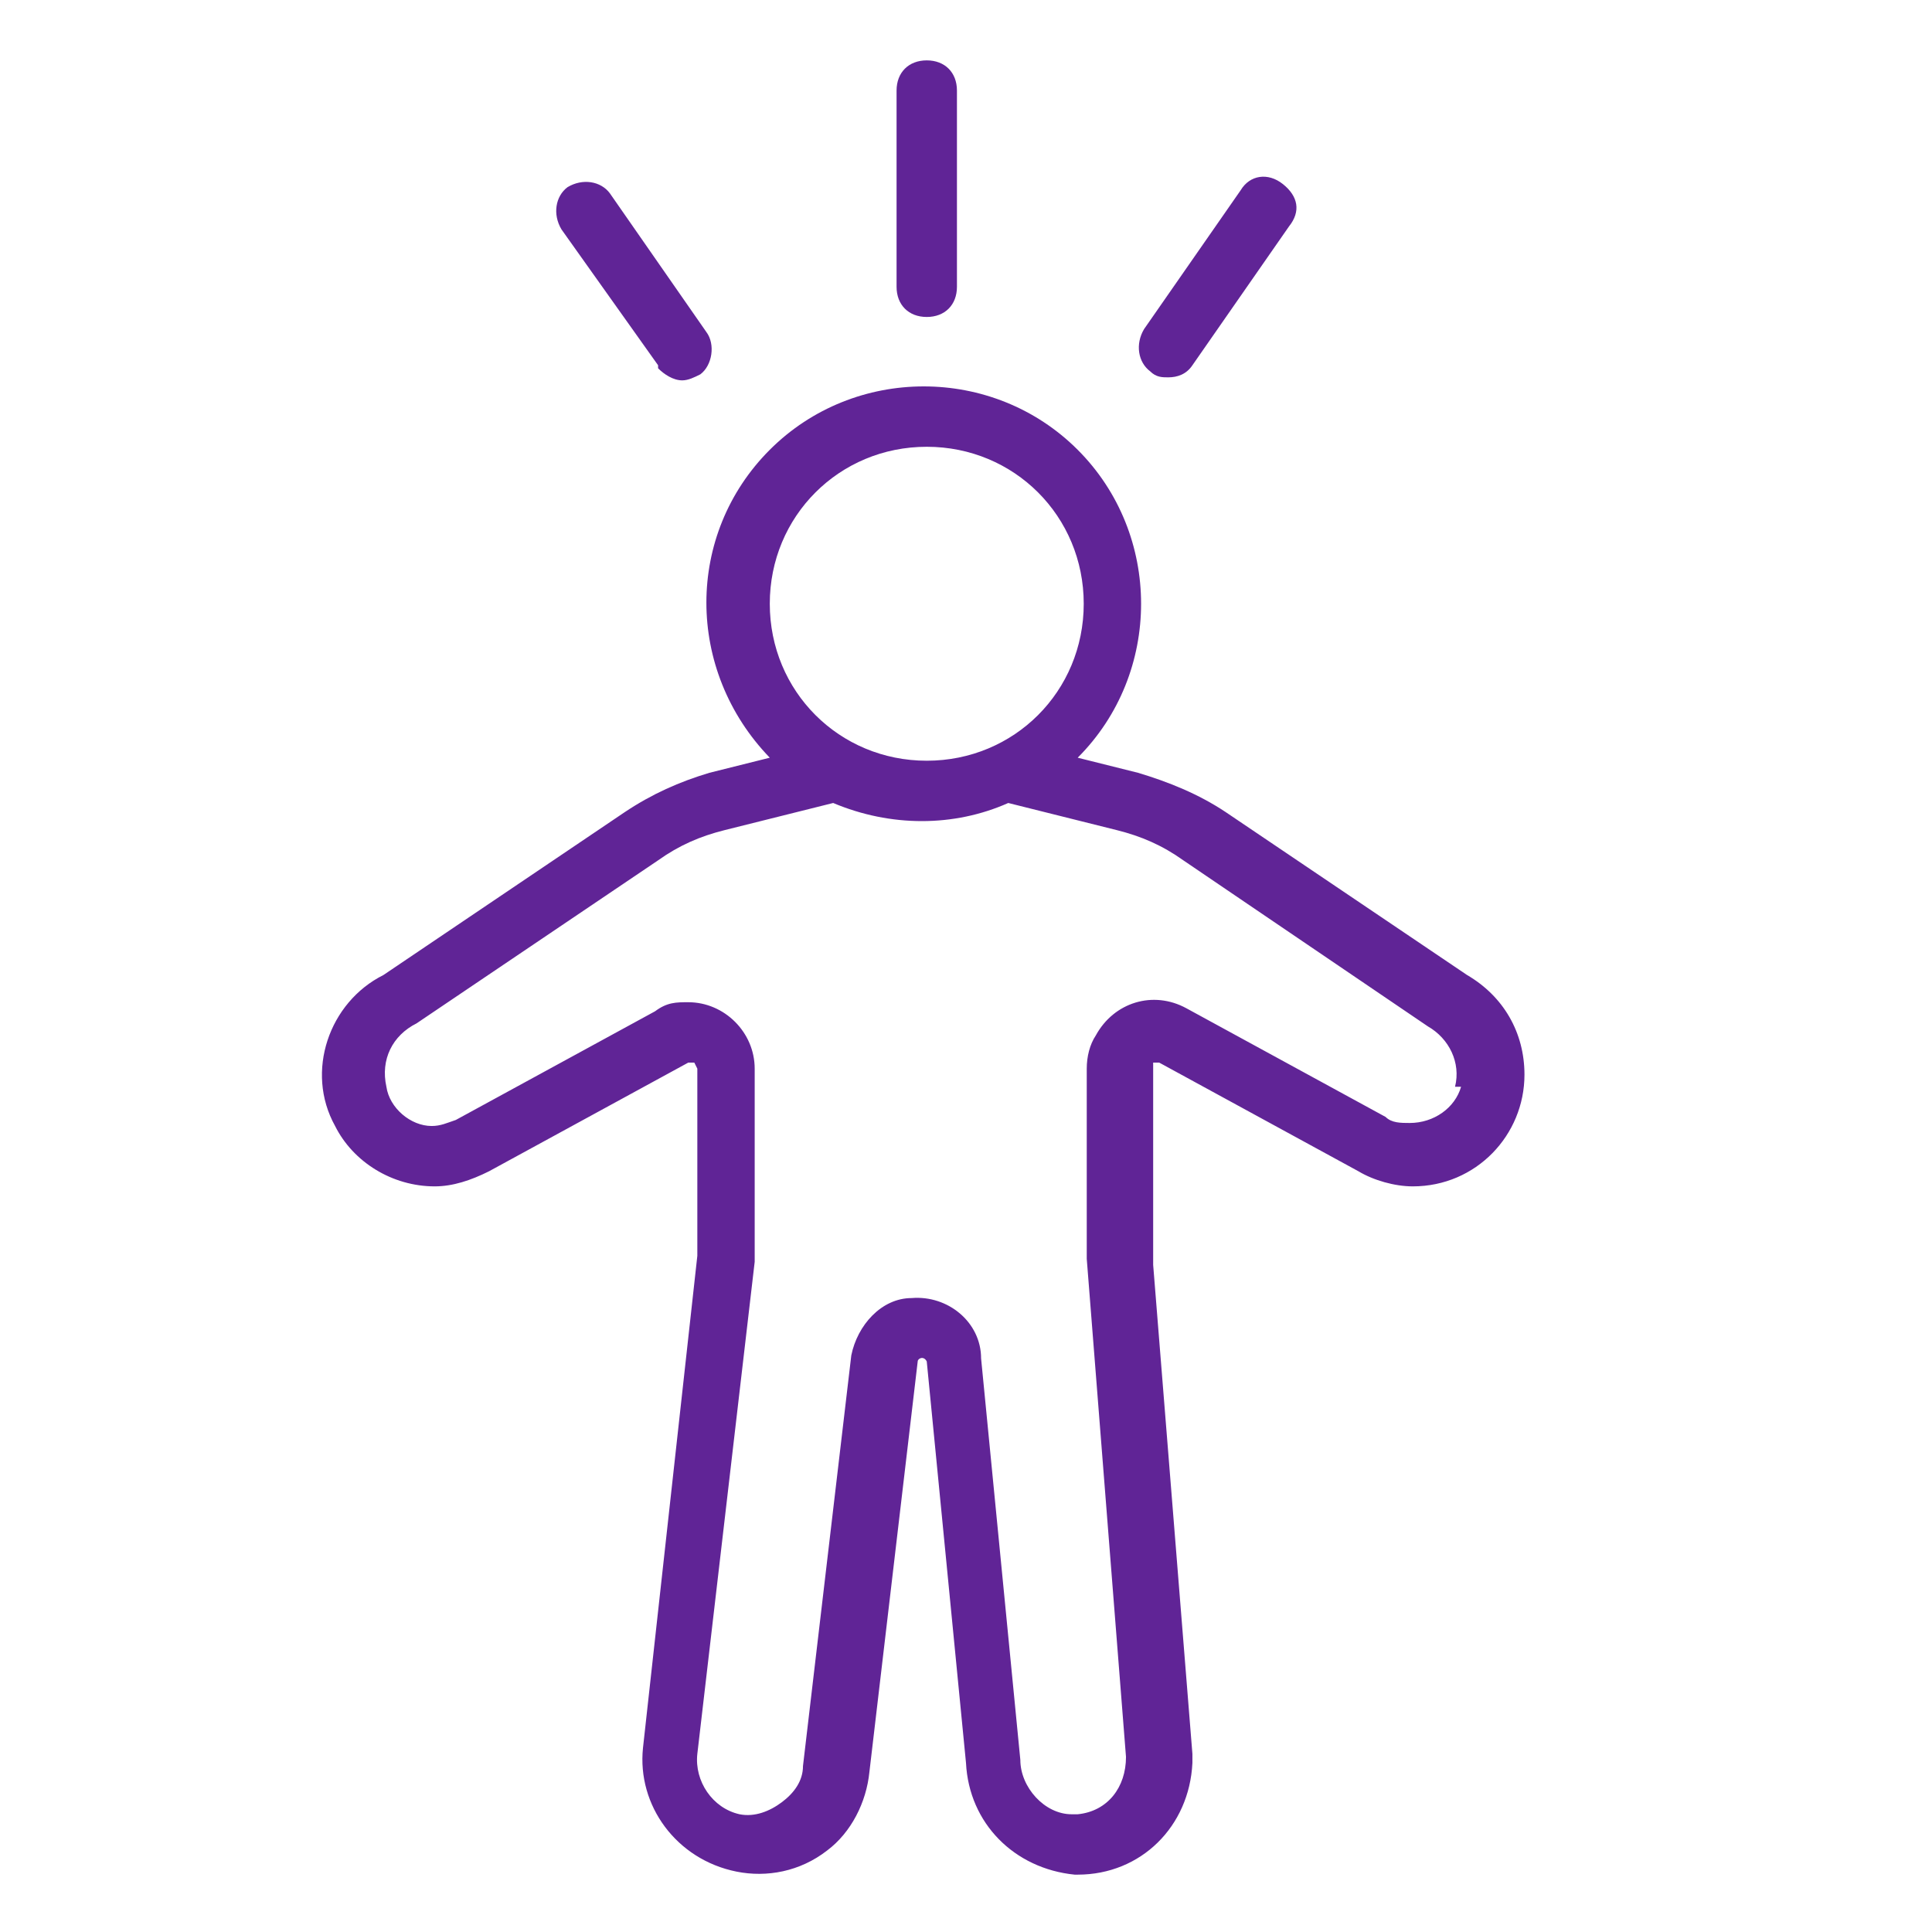 <?xml version="1.0" encoding="UTF-8"?>
<svg xmlns="http://www.w3.org/2000/svg" id="Outline_Expand" width="64" height="64" version="1.1" viewBox="0 0 64 64">
  <defs>
    <style>
      .st0 {
        fill: #602496;
      }
    </style>
  </defs>
  <path class="st0" d="M48.6,32.3l-8-5.4c-.9-.6-1.9-1-2.9-1.3l-2-.5c2.8-2.8,2.8-7.4,0-10.2-2.8-2.8-7.4-2.8-10.2,0-2.8,2.8-2.8,7.3,0,10.2l-2,.5c-1,.3-1.9.7-2.8,1.3l-8,5.4c-1.8.9-2.6,3.2-1.6,5,.6,1.2,1.9,2,3.3,2,.6,0,1.2-.2,1.8-.5l6.6-3.6c0,0,.1,0,.2,0,0,0,0,0,.1.2v5.8c0,.1,0,.3,0,.4l-1.8,16.3c-.2,1.9,1.1,3.7,3.1,4.1,1,.2,2.1,0,3-.7.8-.6,1.3-1.6,1.4-2.6l1.6-13.6c0-.1.2-.2.3,0l1.3,13.3c.1,2,1.6,3.5,3.6,3.7h.1c2.1,0,3.7-1.6,3.8-3.7,0-.1,0-.2,0-.3l-1.3-16.2c0,0,0-.2,0-.3v-6.2c0,0,0-.1,0-.2,0,0,.1,0,.2,0l6.6,3.6c.5.3,1.2.5,1.8.5,2.1,0,3.7-1.7,3.7-3.7,0-1.4-.7-2.6-1.9-3.3h0ZM25.5,20c0-2.9,2.3-5.2,5.2-5.2,2.9,0,5.2,2.3,5.2,5.2,0,2.9-2.3,5.2-5.2,5.2-2.9,0-5.2-2.3-5.2-5.2h0ZM48.4,36c-.2.7-.9,1.2-1.7,1.2-.3,0-.6,0-.8-.2l-6.6-3.6c-1.1-.6-2.4-.2-3,.9-.2.3-.3.7-.3,1.1v5.8c0,.1,0,.3,0,.5l1.3,16.5c0,1-.6,1.8-1.6,1.9,0,0-.2,0-.2,0-.9,0-1.7-.9-1.7-1.8l-1.3-13.3c0-1.2-1.1-2.1-2.3-2-1,0-1.8.9-2,1.9l-1.6,13.6c0,.5-.3.9-.7,1.2-.4.3-.9.5-1.4.4-.9-.2-1.5-1.1-1.4-2l1.9-16.3c0,0,0-.1,0-.2,0,0,0-.2,0-.3v-5.9c0-1.2-1-2.2-2.2-2.2-.4,0-.7,0-1.1.3l-6.6,3.6c-.3.1-.5.2-.8.2-.7,0-1.4-.6-1.5-1.3-.2-.9.2-1.7,1-2.1l8-5.4c.7-.5,1.4-.8,2.2-1l3.6-.9c1.9.8,4,.8,5.8,0l3.6.9c.8.2,1.5.5,2.2,1l8.1,5.5c.7.4,1.1,1.2.9,2h0ZM30.7,10.5c-.6,0-1-.4-1-1V3c0-.6.4-1,1-1s1,.4,1,1v6.5c0,.6-.4,1-1,1ZM21.8,12.1l-3.2-4.5c-.3-.5-.2-1.1.2-1.4.5-.3,1.1-.2,1.4.2l3.2,4.6c.3.4.2,1.1-.2,1.4-.2.1-.4.2-.6.2-.3,0-.6-.2-.8-.4ZM38.1,12.3c-.4-.3-.5-.9-.2-1.4l3.2-4.6c.3-.5.9-.6,1.4-.2s.6.9.2,1.4h0l-3.2,4.6c-.2.3-.5.4-.8.4-.2,0-.4,0-.6-.2Z"></path>
</svg>
